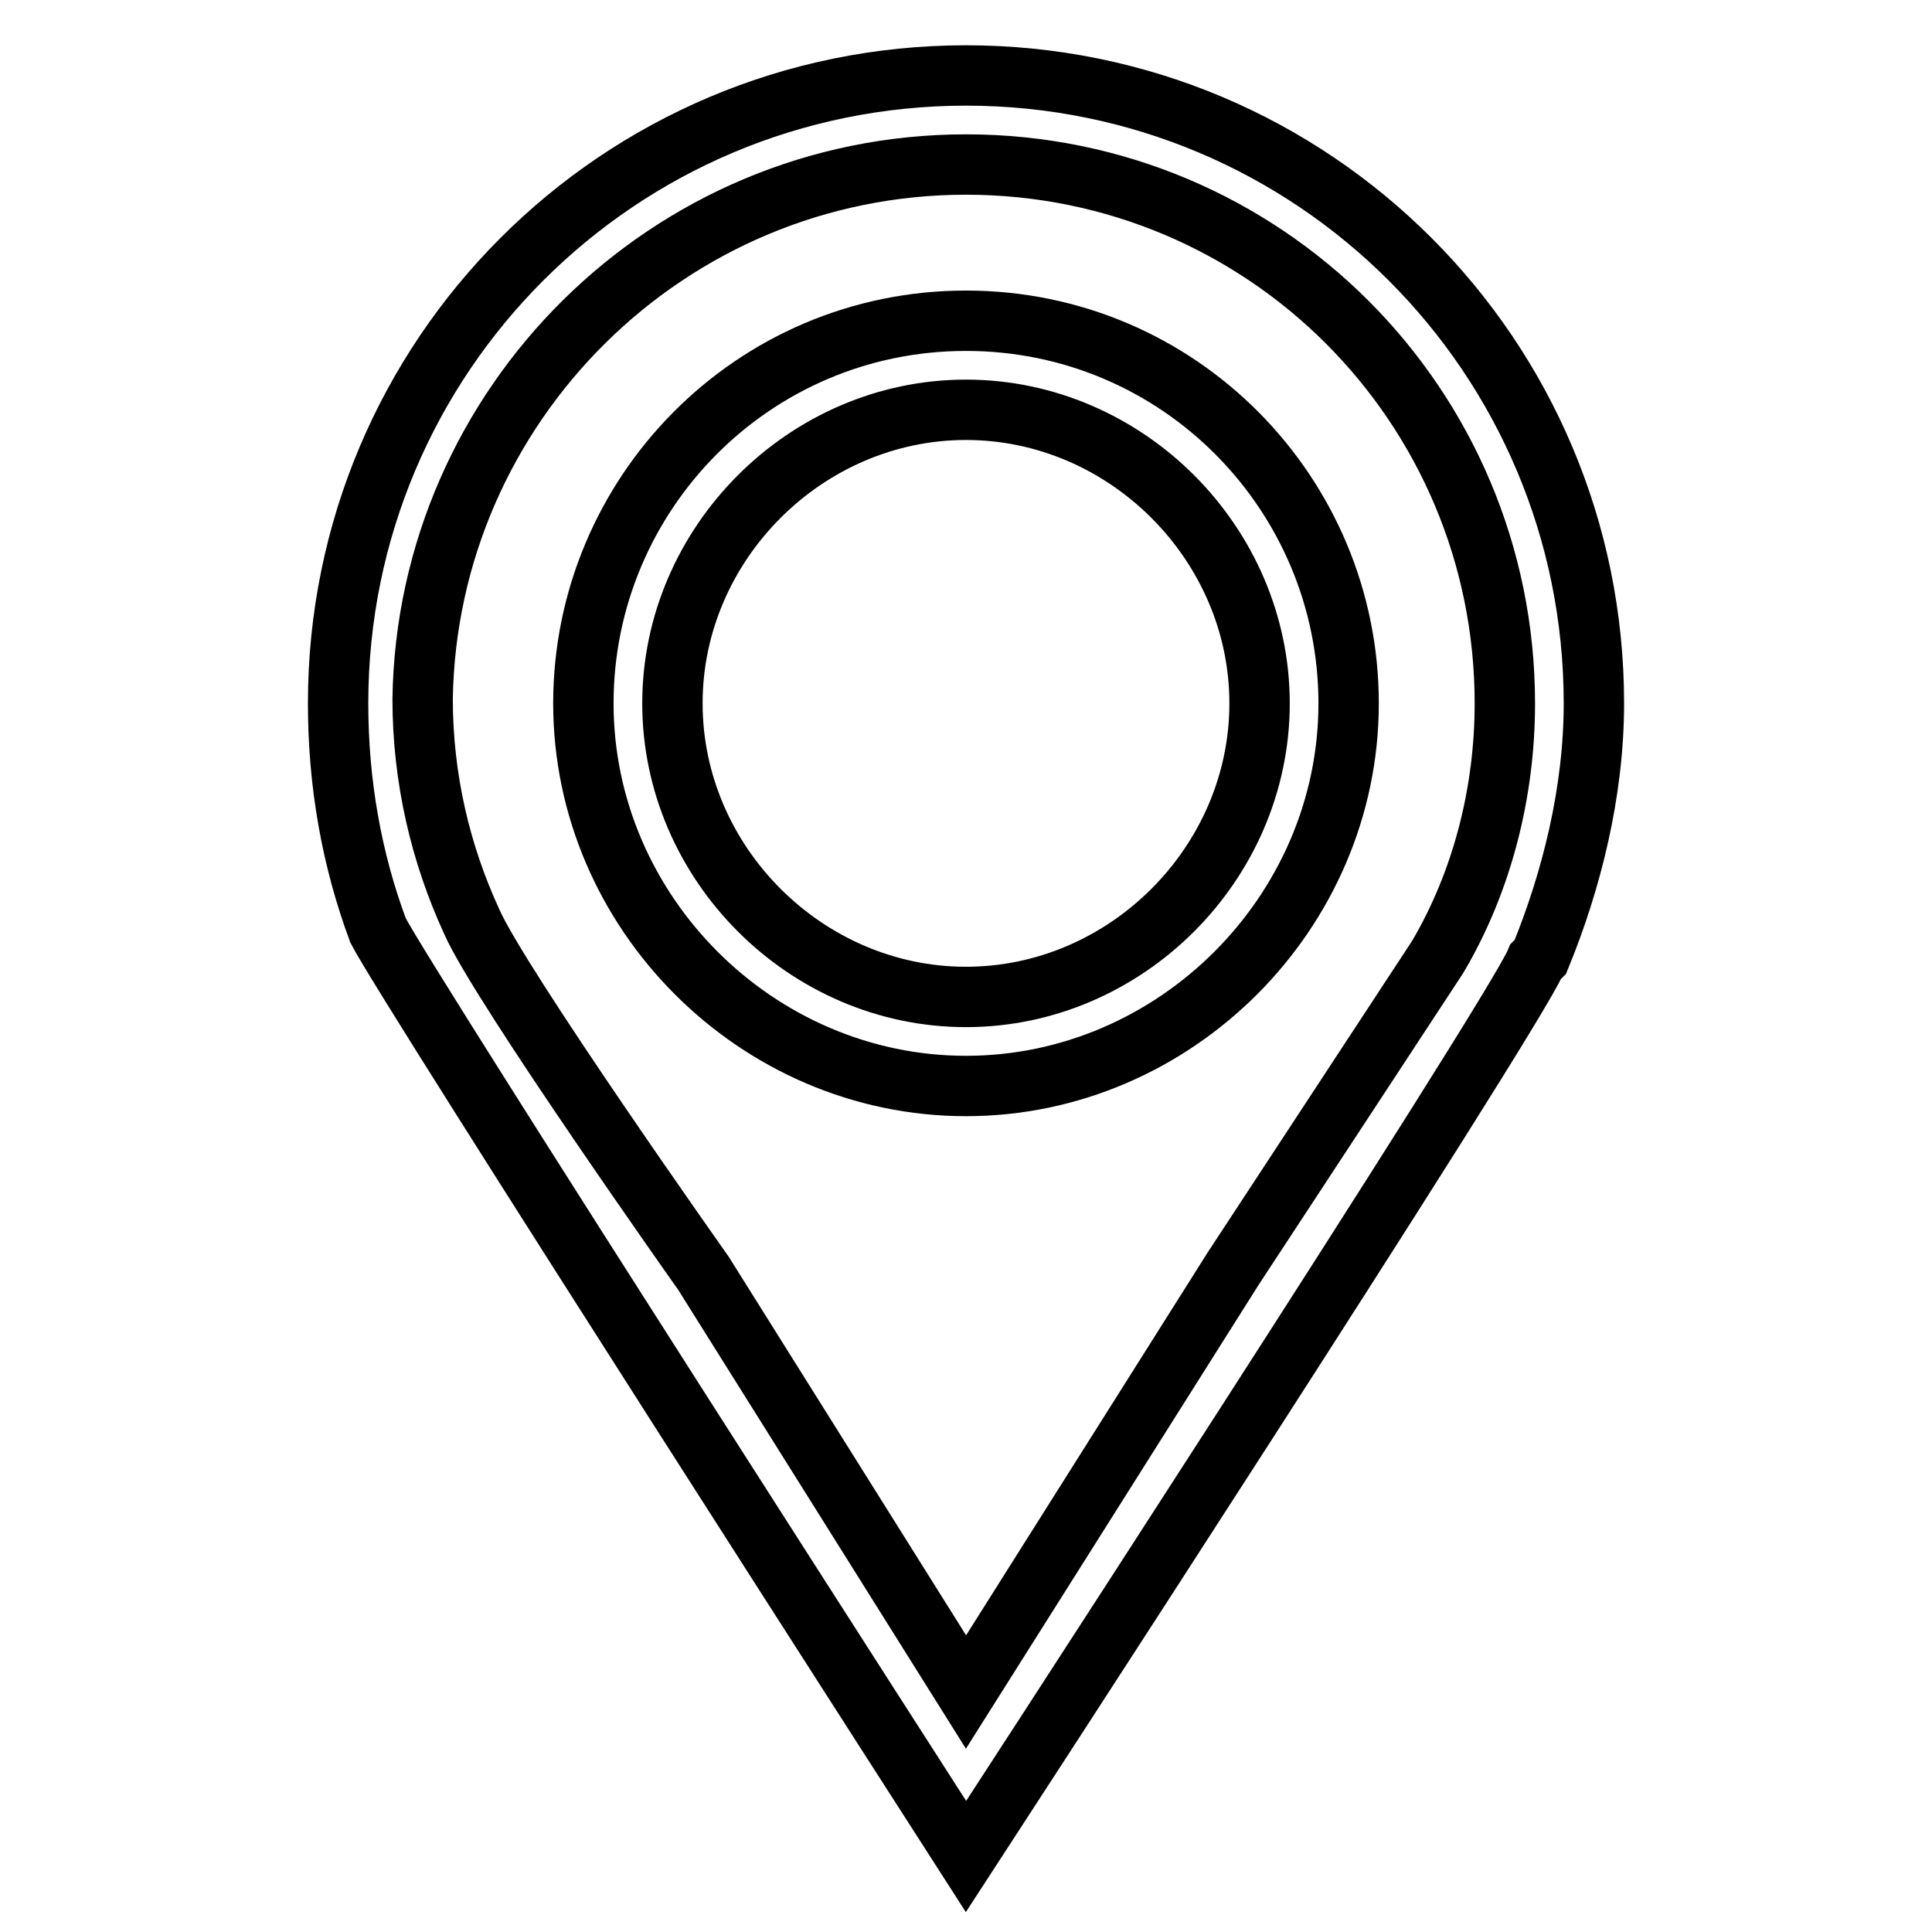 <?xml version="1.0" encoding="utf-8"?>
<!-- Svg Vector Icons : http://www.onlinewebfonts.com/icon -->
<!DOCTYPE svg PUBLIC "-//W3C//DTD SVG 1.1//EN" "http://www.w3.org/Graphics/SVG/1.1/DTD/svg11.dtd">
<svg version="1.1" xmlns="http://www.w3.org/2000/svg" xmlns:xlink="http://www.w3.org/1999/xlink" x="0px" y="0px" viewBox="0 0 256 256" enable-background="new 0 0 256 256" xml:space="preserve">
<g> <path stroke-width="8" fill-opacity="0" stroke="#000000"  d="M128,42.5c-28.3,0-50.7,23-50.7,50.7c0,27.7,23,50.7,50.7,50.7s50.7-23,50.7-50.7 C178.7,65.5,156.3,42.5,128,42.5z M128,132.1c-21.2,0-38.9-17.7-38.9-38.9c0-21.2,17.7-38.9,38.9-38.9c21.2,0,38.9,17.7,38.9,38.9 C166.9,114.4,149.2,132.1,128,132.1z M211.2,93.2c0-46-37.2-83.2-83.2-83.2c-46,0-83.2,37.2-83.2,83.2c0,10.6,1.8,20.7,5.3,30.1 C53.7,130.4,128,246,128,246s72.6-111.5,75.5-118.6l0,0l0.6-0.6l0,0C208.2,116.8,211.2,105,211.2,93.2z M190.5,126.8L190.5,126.8 l-27.1,41.3L128,224.2l-34.8-55.5c0,0-27.1-38.3-30.7-46.6c-4.1-8.9-6.5-18.9-6.5-29.5c0.6-38.9,32.5-70.8,72-70.8 s71.4,31.9,71.4,71.4C199.4,105,196.4,116.8,190.5,126.8z"/></g>
</svg>